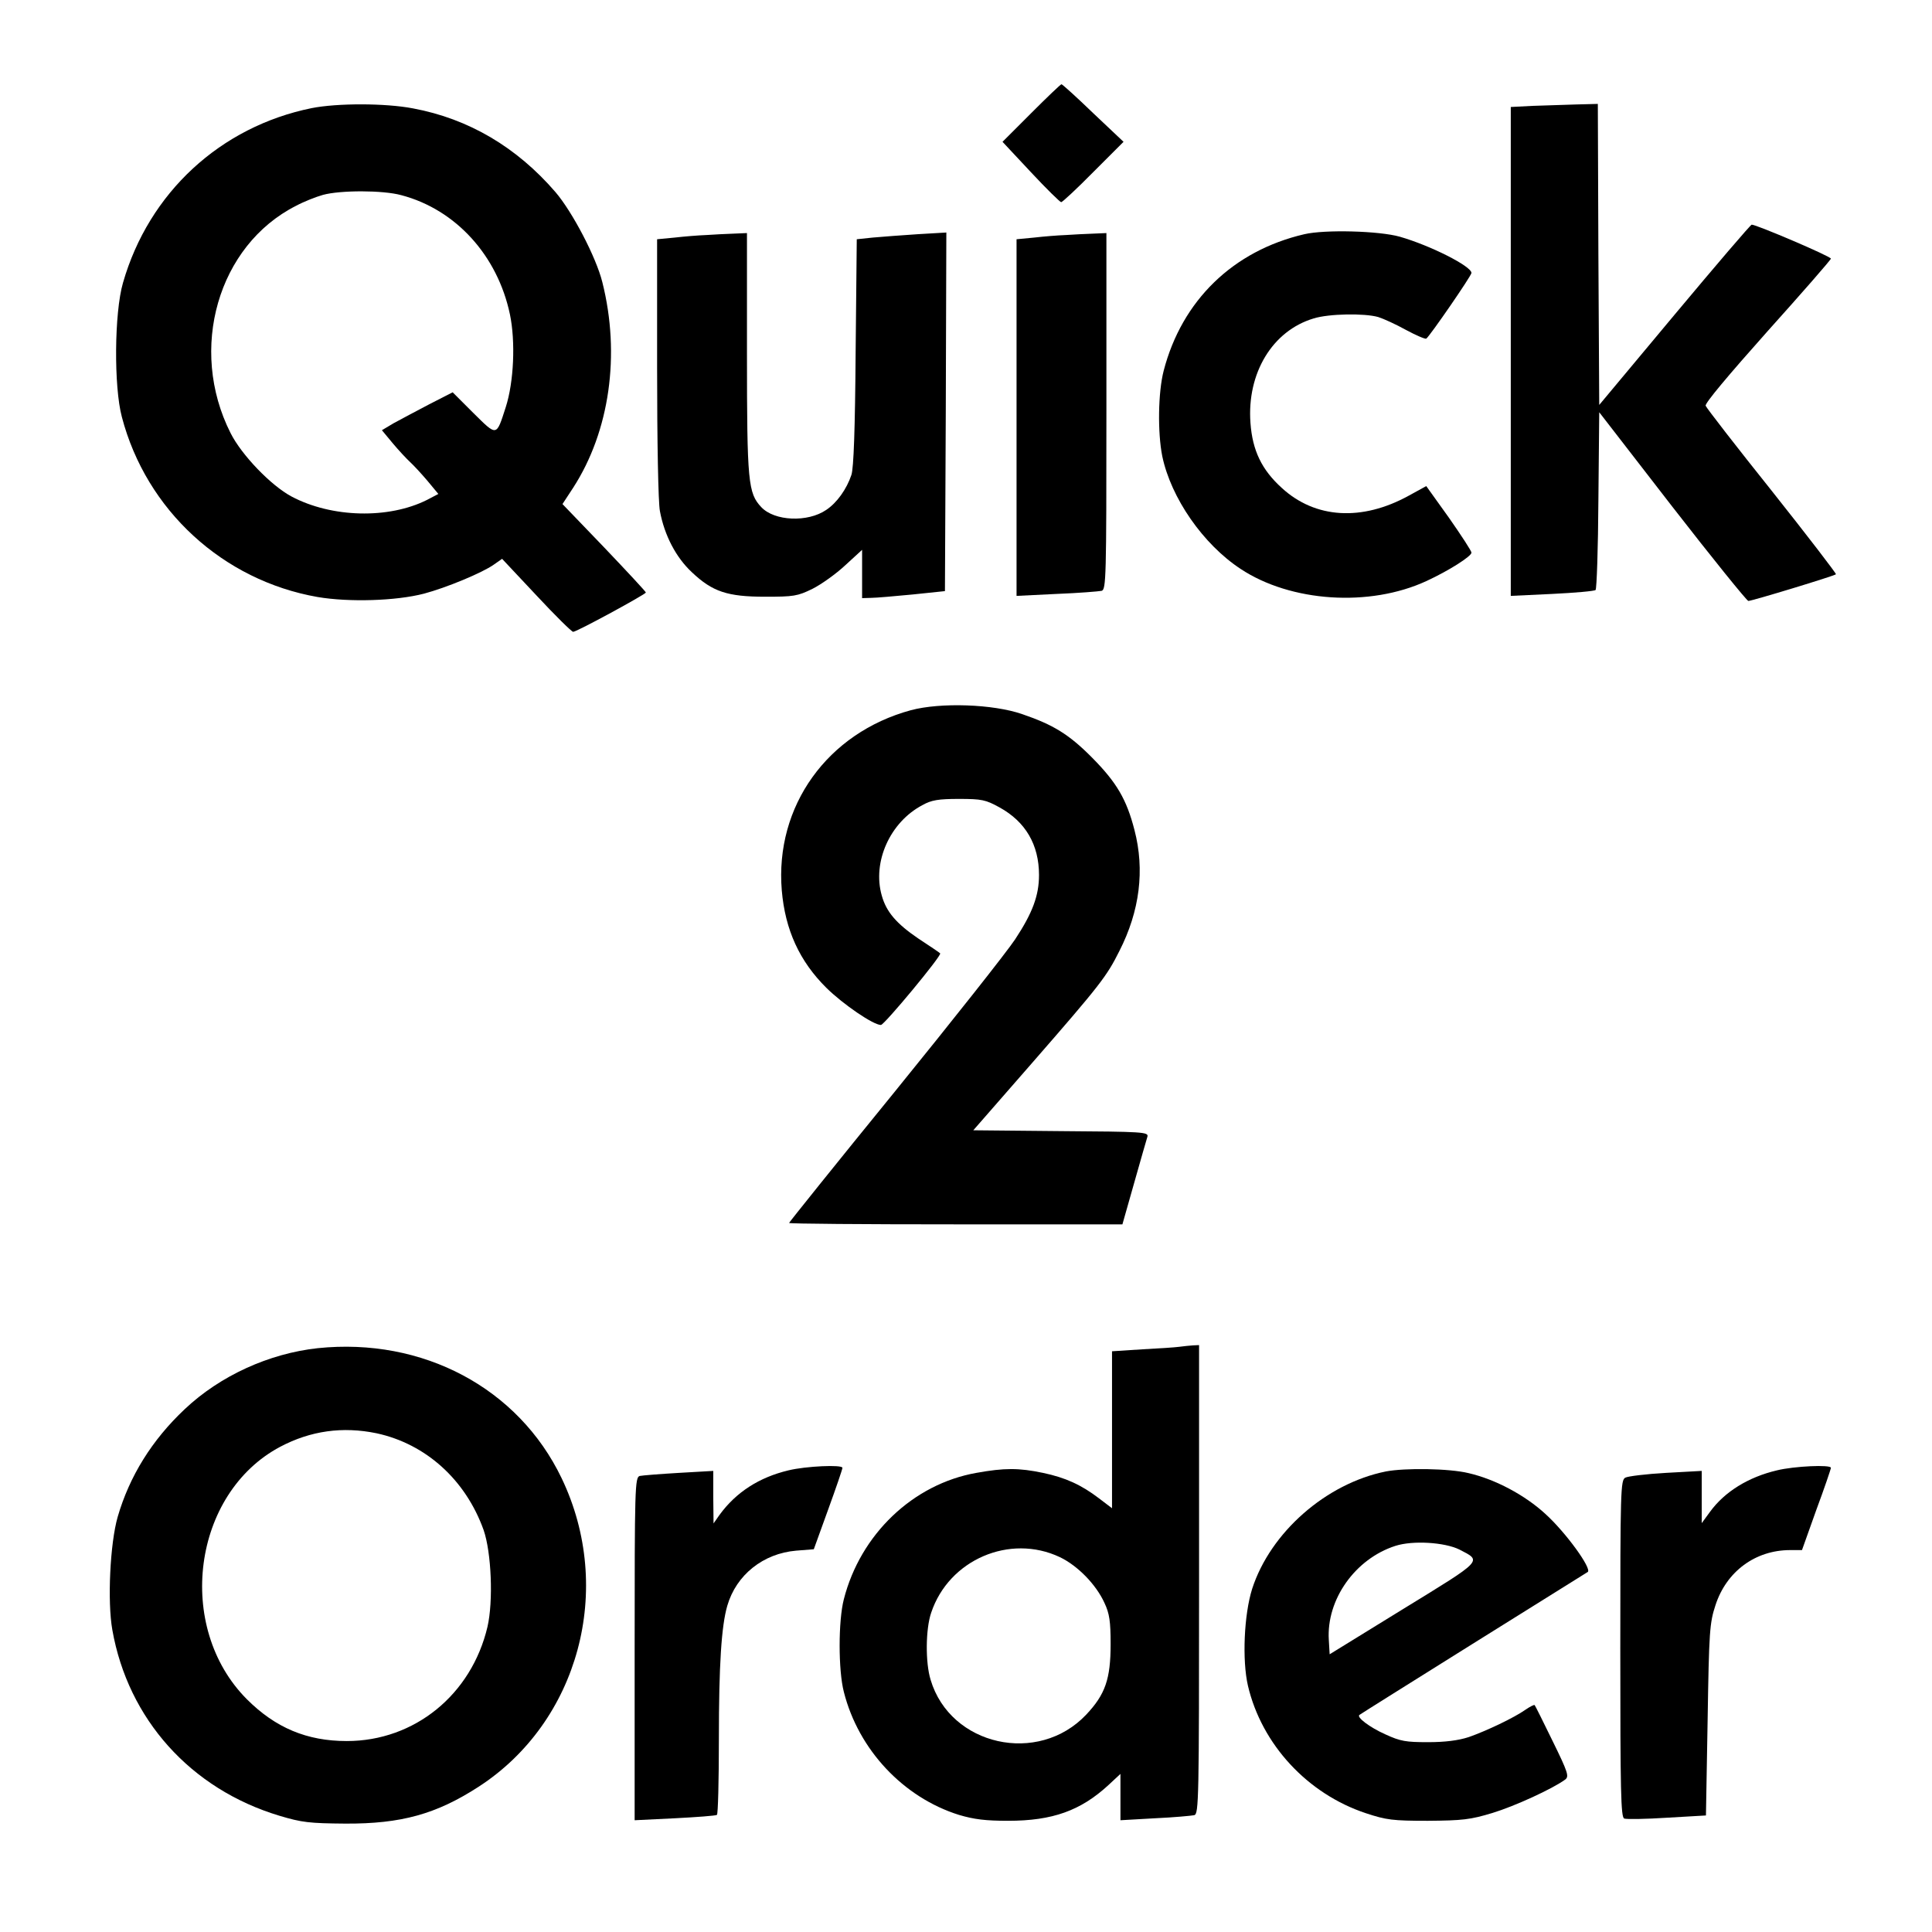 <?xml version="1.0" standalone="no"?>
<!DOCTYPE svg PUBLIC "-//W3C//DTD SVG 20010904//EN"
 "http://www.w3.org/TR/2001/REC-SVG-20010904/DTD/svg10.dtd">
<svg version="1.0" xmlns="http://www.w3.org/2000/svg"
 width="688pt" height="688pt" viewBox="0 0 688 688"
 preserveAspectRatio="xMidYMid meet">
<g transform="translate(0,688) scale(0.1,-0.1)"
fill="#000000" stroke="none">
<path d="M3672 6477 l-102 -102 101 -108 c55 -59 104 -107 108 -107 4 0 56 48
115 108 l107 107 -108 102 c-59 57 -110 103 -113 103 -3 0 -51 -46 -108 -103z"/>
<path d="M1110 6495 c-325 -66 -580 -301 -672 -622 -31 -106 -33 -370 -4 -478
87 -332 360 -582 697 -641 112 -19 279 -14 379 12 79 21 207 74 248 103 l30
21 122 -130 c67 -72 126 -130 131 -130 13 0 259 134 259 140 0 3 -67 75 -148
160 l-149 155 38 58 c130 201 169 474 104 732 -22 89 -107 251 -167 321 -138
160 -309 261 -507 298 -99 19 -270 19 -361 1z m319 -310 c194 -51 343 -215
387 -425 20 -96 14 -240 -15 -330 -34 -105 -30 -105 -115 -21 l-74 74 -84 -43
c-46 -24 -102 -54 -126 -67 l-42 -25 39 -47 c21 -25 49 -55 61 -66 12 -11 40
-41 62 -67 l39 -47 -40 -21 c-137 -69 -340 -64 -483 12 -73 39 -178 148 -217
226 -151 299 -45 668 233 809 28 15 71 32 96 39 62 17 214 17 279 -1z"/>
<path d="M5458 6503 l-78 -4 0 -870 0 -871 148 7 c81 4 150 10 154 14 4 4 9
148 10 320 l3 313 260 -336 c143 -184 265 -335 271 -336 13 0 306 89 312 95 2
2 -100 135 -227 295 -128 160 -234 297 -237 305 -4 8 81 109 220 265 124 138
226 255 226 259 0 8 -265 121 -282 121 -4 0 -127 -144 -275 -321 l-268 -321
-3 536 -2 536 -78 -2 c-42 -1 -112 -4 -154 -5z"/>
<path d="M4645 6046 c-254 -59 -436 -236 -501 -486 -20 -77 -22 -220 -5 -305
31 -148 145 -313 279 -401 178 -118 459 -137 662 -43 80 37 160 88 160 101 0
6 -36 61 -80 124 l-81 113 -62 -34 c-167 -92 -333 -82 -452 27 -72 65 -105
134 -112 232 -13 177 78 328 225 372 54 17 181 19 230 5 19 -6 63 -26 99 -46
35 -19 68 -33 72 -31 12 8 161 224 161 234 0 24 -147 98 -255 129 -74 21 -267
26 -340 9z"/>
<path d="M2515 6043 c-27 -1 -78 -5 -112 -9 l-63 -6 0 -457 c0 -263 4 -481 10
-511 16 -86 57 -165 114 -218 73 -69 126 -87 261 -87 101 0 115 2 168 28 32
16 85 54 117 84 l60 55 0 -86 0 -86 33 1 c17 0 84 6 147 12 l115 12 3 639 2
638 -102 -6 c-57 -4 -129 -9 -160 -12 l-57 -6 -4 -401 c-2 -276 -7 -413 -15
-438 -17 -51 -52 -100 -90 -125 -66 -45 -184 -40 -231 10 -47 50 -51 88 -51
548 l0 428 -47 -2 c-27 -1 -70 -3 -98 -5z"/>
<path d="M3795 6043 c-27 -1 -78 -5 -112 -9 l-63 -6 0 -635 0 -635 143 7 c78
3 150 9 160 11 16 5 17 44 17 640 l0 634 -47 -2 c-27 -1 -70 -3 -98 -5z"/>
<path d="M3244 4351 c-298 -81 -485 -342 -460 -642 12 -140 63 -252 159 -347
60 -59 167 -132 194 -132 12 0 218 248 211 255 -1 2 -37 26 -78 53 -78 53
-114 95 -130 153 -34 119 29 261 145 322 32 18 57 22 130 22 81 0 95 -3 144
-30 93 -51 141 -133 141 -241 0 -73 -23 -135 -85 -229 -29 -44 -222 -288 -429
-543 -207 -254 -376 -465 -376 -467 0 -3 267 -5 594 -5 l593 0 42 148 c23 81
44 155 47 164 5 17 -16 18 -307 20 l-313 3 207 237 c246 282 268 311 313 401
73 143 91 289 54 431 -28 109 -63 169 -150 257 -83 84 -139 118 -250 156 -104
36 -291 42 -396 14z"/>
<path d="M1131 2079 c-173 -19 -347 -98 -473 -217 -117 -110 -197 -239 -239
-384 -27 -94 -37 -301 -19 -402 56 -318 279 -567 595 -662 80 -24 107 -27 235
-28 199 -1 324 34 474 131 357 231 485 705 296 1099 -154 321 -494 502 -869
463z m210 -303 c176 -38 317 -166 381 -344 28 -80 35 -254 14 -345 -57 -242
-260 -407 -501 -407 -142 0 -254 47 -356 149 -256 257 -194 733 119 899 108
57 222 73 343 48z"/>
<path d="M4200 2084 c-14 -2 -73 -6 -132 -9 l-108 -7 0 -279 0 -280 -46 35
c-63 48 -119 74 -200 91 -86 18 -137 18 -237 0 -226 -40 -413 -219 -472 -450
-20 -77 -20 -253 0 -330 52 -206 212 -376 410 -438 54 -16 95 -21 175 -21 158
0 258 36 357 127 l43 40 0 -83 0 -82 123 7 c67 3 130 9 140 11 16 5 17 54 17
840 l0 834 -22 -1 c-13 -1 -34 -3 -48 -5z m-426 -749 c63 -30 129 -97 159
-163 18 -38 22 -66 22 -147 0 -124 -19 -179 -87 -251 -171 -181 -484 -111
-554 124 -19 61 -18 181 2 239 63 189 280 282 458 198z"/>
<path d="M2808 1644 c-105 -25 -187 -78 -246 -159 l-21 -30 -1 93 0 94 -122
-7 c-68 -4 -131 -9 -140 -11 -17 -5 -18 -43 -18 -616 l0 -610 143 7 c78 4 145
9 150 12 4 2 7 124 7 271 0 263 9 402 30 474 32 110 128 186 245 196 l63 5 51
141 c28 77 51 144 51 149 0 12 -131 6 -192 -9z"/>
<path d="M6328 1644 c-102 -24 -186 -76 -238 -147 l-30 -41 0 93 0 93 -127 -7
c-71 -4 -136 -12 -145 -17 -17 -8 -18 -47 -18 -609 0 -510 2 -600 14 -605 8
-3 77 -2 153 3 l138 8 6 340 c5 316 7 345 28 409 39 120 142 196 266 196 l42
0 51 143 c29 78 52 146 52 150 0 12 -131 6 -192 -9z"/>
<path d="M4935 1640 c-213 -43 -411 -217 -476 -418 -29 -92 -36 -254 -15 -345
49 -209 212 -385 420 -454 73 -24 95 -27 221 -27 123 1 151 4 230 28 79 24
214 86 259 119 14 11 10 25 -45 137 -33 68 -62 126 -64 128 -2 2 -16 -5 -32
-16 -41 -29 -140 -76 -203 -98 -37 -12 -84 -18 -145 -18 -78 0 -98 3 -152 28
-56 25 -103 61 -92 69 2 2 184 116 403 253 219 137 404 252 410 256 16 11 -78
141 -151 207 -73 67 -178 123 -273 145 -69 17 -227 19 -295 6z m262 -278 c81
-42 88 -35 -199 -211 l-263 -162 -3 51 c-9 144 94 289 237 335 62 20 175 13
228 -13z"/>
</g>
</svg>
